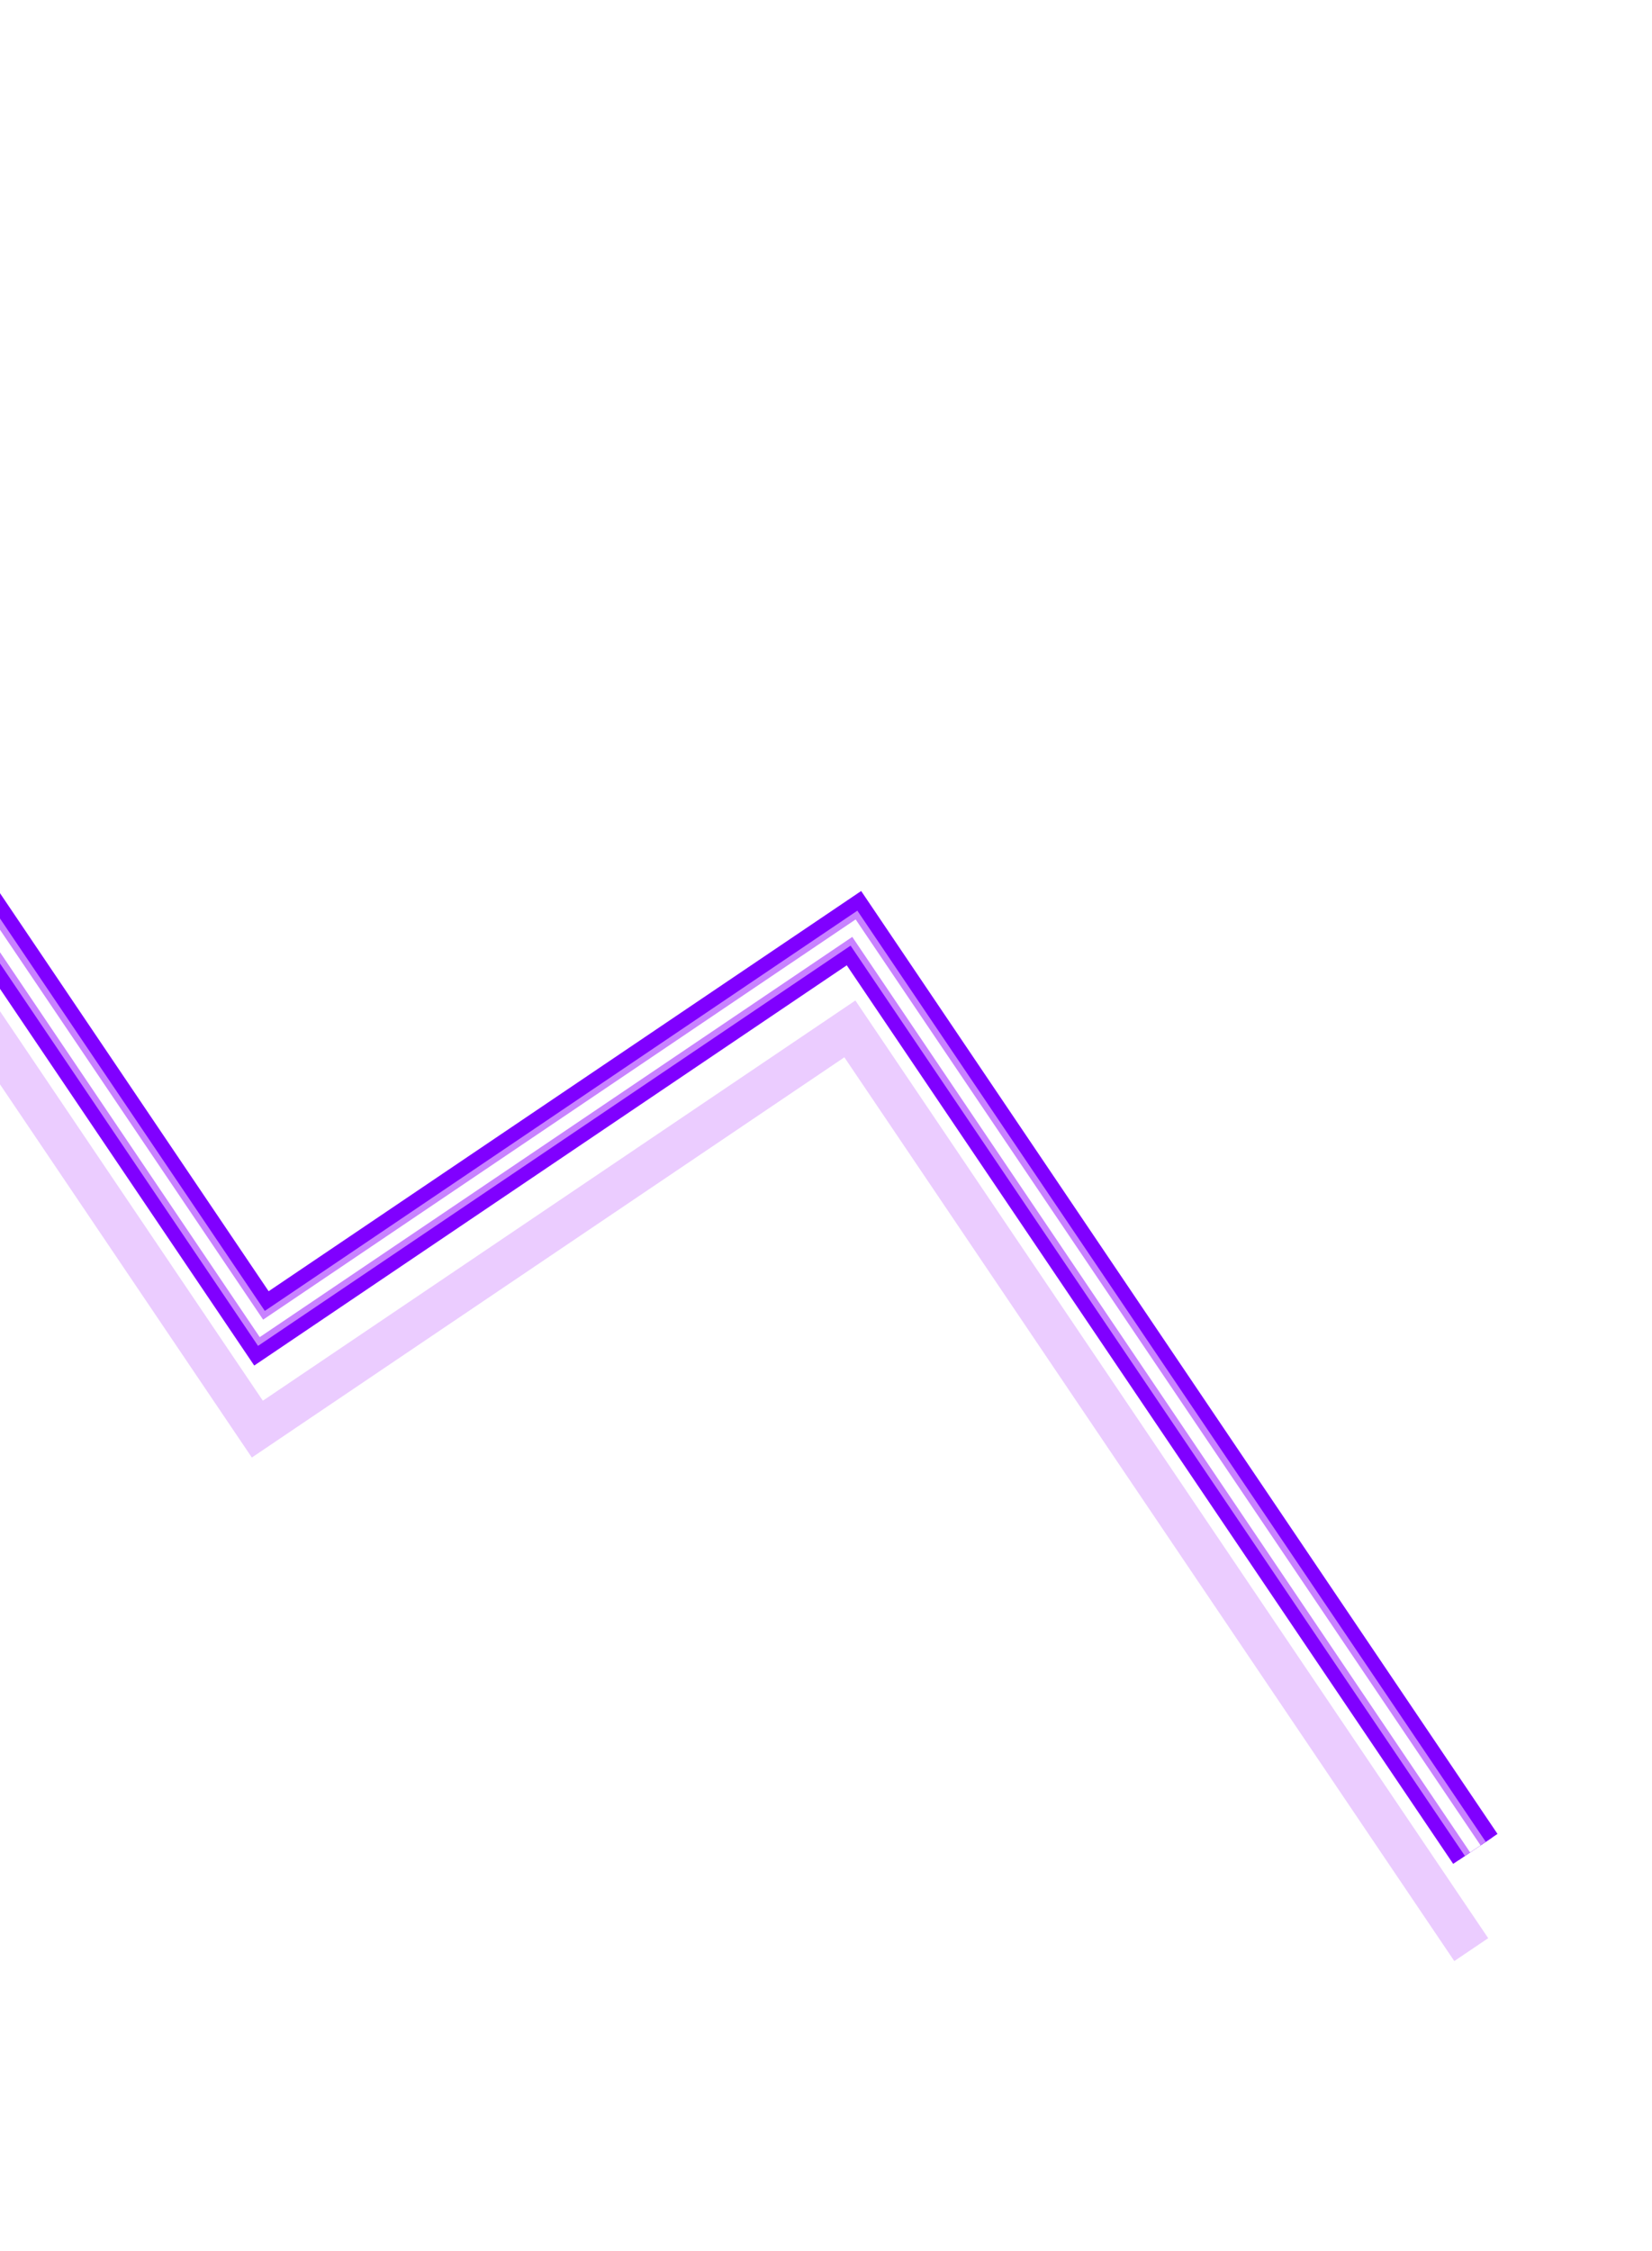 <?xml version="1.0" encoding="UTF-8"?> <svg xmlns="http://www.w3.org/2000/svg" width="210" height="286" viewBox="0 0 210 286" fill="none"> <g filter="url(#filter0_f)"> <g style="mix-blend-mode:hard-light" filter="url(#filter1_f)"> <path d="M-45.754 51.799L33.233 168.79L108.555 117.935L187.543 234.926" stroke="#8000FF" stroke-width="5.2"></path> </g> <g style="mix-blend-mode:hard-light" filter="url(#filter2_f)"> <path d="M-45.754 51.799L33.233 168.79L108.555 117.935L187.543 234.926" stroke="#8000FF" stroke-width="6.8"></path> </g> <g style="mix-blend-mode:hard-light" filter="url(#filter3_ddi)"> <path d="M-45.754 51.799L33.233 168.79L108.555 117.935L187.543 234.926" stroke="#9E00FF" stroke-opacity="0.2" stroke-width="5.2"></path> </g> <g filter="url(#filter4_f)"> <path d="M-45.754 51.799L33.233 168.79L108.555 117.935L187.543 234.926" stroke="#C882FF" stroke-width="3.2"></path> </g> <g filter="url(#filter5_f)"> <path d="M-45.754 51.799L33.233 168.79L108.555 117.935L187.543 234.926" stroke="white" stroke-width="1.6"></path> </g> </g> <defs> <filter id="filter0_f" x="-59.572" y="38.896" width="260.933" height="208.932" filterUnits="userSpaceOnUse" color-interpolation-filters="sRGB"> <feFlood flood-opacity="0" result="BackgroundImageFix"></feFlood> <feBlend mode="normal" in="SourceGraphic" in2="BackgroundImageFix" result="shape"></feBlend> <feGaussianBlur stdDeviation="5.5" result="effect1_foregroundBlur"></feGaussianBlur> </filter> <filter id="filter1_f" x="-67.589" y="30.664" width="276.967" height="225.397" filterUnits="userSpaceOnUse" color-interpolation-filters="sRGB"> <feFlood flood-opacity="0" result="BackgroundImageFix"></feFlood> <feBlend mode="normal" in="SourceGraphic" in2="BackgroundImageFix" result="shape"></feBlend> <feGaussianBlur stdDeviation="9.84" result="effect1_foregroundBlur"></feGaussianBlur> </filter> <filter id="filter2_f" x="-55.132" y="43.336" width="252.053" height="200.052" filterUnits="userSpaceOnUse" color-interpolation-filters="sRGB"> <feFlood flood-opacity="0" result="BackgroundImageFix"></feFlood> <feBlend mode="normal" in="SourceGraphic" in2="BackgroundImageFix" result="shape"></feBlend> <feGaussianBlur stdDeviation="3.28" result="effect1_foregroundBlur"></feGaussianBlur> </filter> <filter id="filter3_ddi" x="-56.437" y="48.376" width="254.663" height="203.093" filterUnits="userSpaceOnUse" color-interpolation-filters="sRGB"> <feFlood flood-opacity="0" result="BackgroundImageFix"></feFlood> <feColorMatrix in="SourceAlpha" type="matrix" values="0 0 0 0 0 0 0 0 0 0 0 0 0 0 0 0 0 0 127 0"></feColorMatrix> <feOffset dy="5.2"></feOffset> <feGaussianBlur stdDeviation="2"></feGaussianBlur> <feColorMatrix type="matrix" values="0 0 0 0 0 0 0 0 0 0.051 0 0 0 0 0.082 0 0 0 0.7 0"></feColorMatrix> <feBlend mode="multiply" in2="BackgroundImageFix" result="effect1_dropShadow"></feBlend> <feColorMatrix in="SourceAlpha" type="matrix" values="0 0 0 0 0 0 0 0 0 0 0 0 0 0 0 0 0 0 127 0"></feColorMatrix> <feOffset dy="6.56"></feOffset> <feGaussianBlur stdDeviation="4.264"></feGaussianBlur> <feColorMatrix type="matrix" values="0 0 0 0 0 0 0 0 0 0.4 0 0 0 0 1 0 0 0 1 0"></feColorMatrix> <feBlend mode="color-dodge" in2="effect1_dropShadow" result="effect2_dropShadow"></feBlend> <feBlend mode="normal" in="SourceGraphic" in2="effect2_dropShadow" result="shape"></feBlend> <feColorMatrix in="SourceAlpha" type="matrix" values="0 0 0 0 0 0 0 0 0 0 0 0 0 0 0 0 0 0 127 0" result="hardAlpha"></feColorMatrix> <feOffset dx="-0.52" dy="1.04"></feOffset> <feGaussianBlur stdDeviation="0.26"></feGaussianBlur> <feComposite in2="hardAlpha" operator="arithmetic" k2="-1" k3="1"></feComposite> <feColorMatrix type="matrix" values="0 0 0 0 1 0 0 0 0 1 0 0 0 0 1 0 0 0 0.5 0"></feColorMatrix> <feBlend mode="normal" in2="shape" result="effect3_innerShadow"></feBlend> </filter> <filter id="filter4_f" x="-47.881" y="50.104" width="237.549" height="186.518" filterUnits="userSpaceOnUse" color-interpolation-filters="sRGB"> <feFlood flood-opacity="0" result="BackgroundImageFix"></feFlood> <feBlend mode="normal" in="SourceGraphic" in2="BackgroundImageFix" result="shape"></feBlend> <feGaussianBlur stdDeviation="0.4" result="effect1_foregroundBlur"></feGaussianBlur> </filter> <filter id="filter5_f" x="-46.951" y="50.818" width="235.69" height="185.089" filterUnits="userSpaceOnUse" color-interpolation-filters="sRGB"> <feFlood flood-opacity="0" result="BackgroundImageFix"></feFlood> <feBlend mode="normal" in="SourceGraphic" in2="BackgroundImageFix" result="shape"></feBlend> <feGaussianBlur stdDeviation="0.267" result="effect1_foregroundBlur"></feGaussianBlur> </filter> </defs> </svg> 